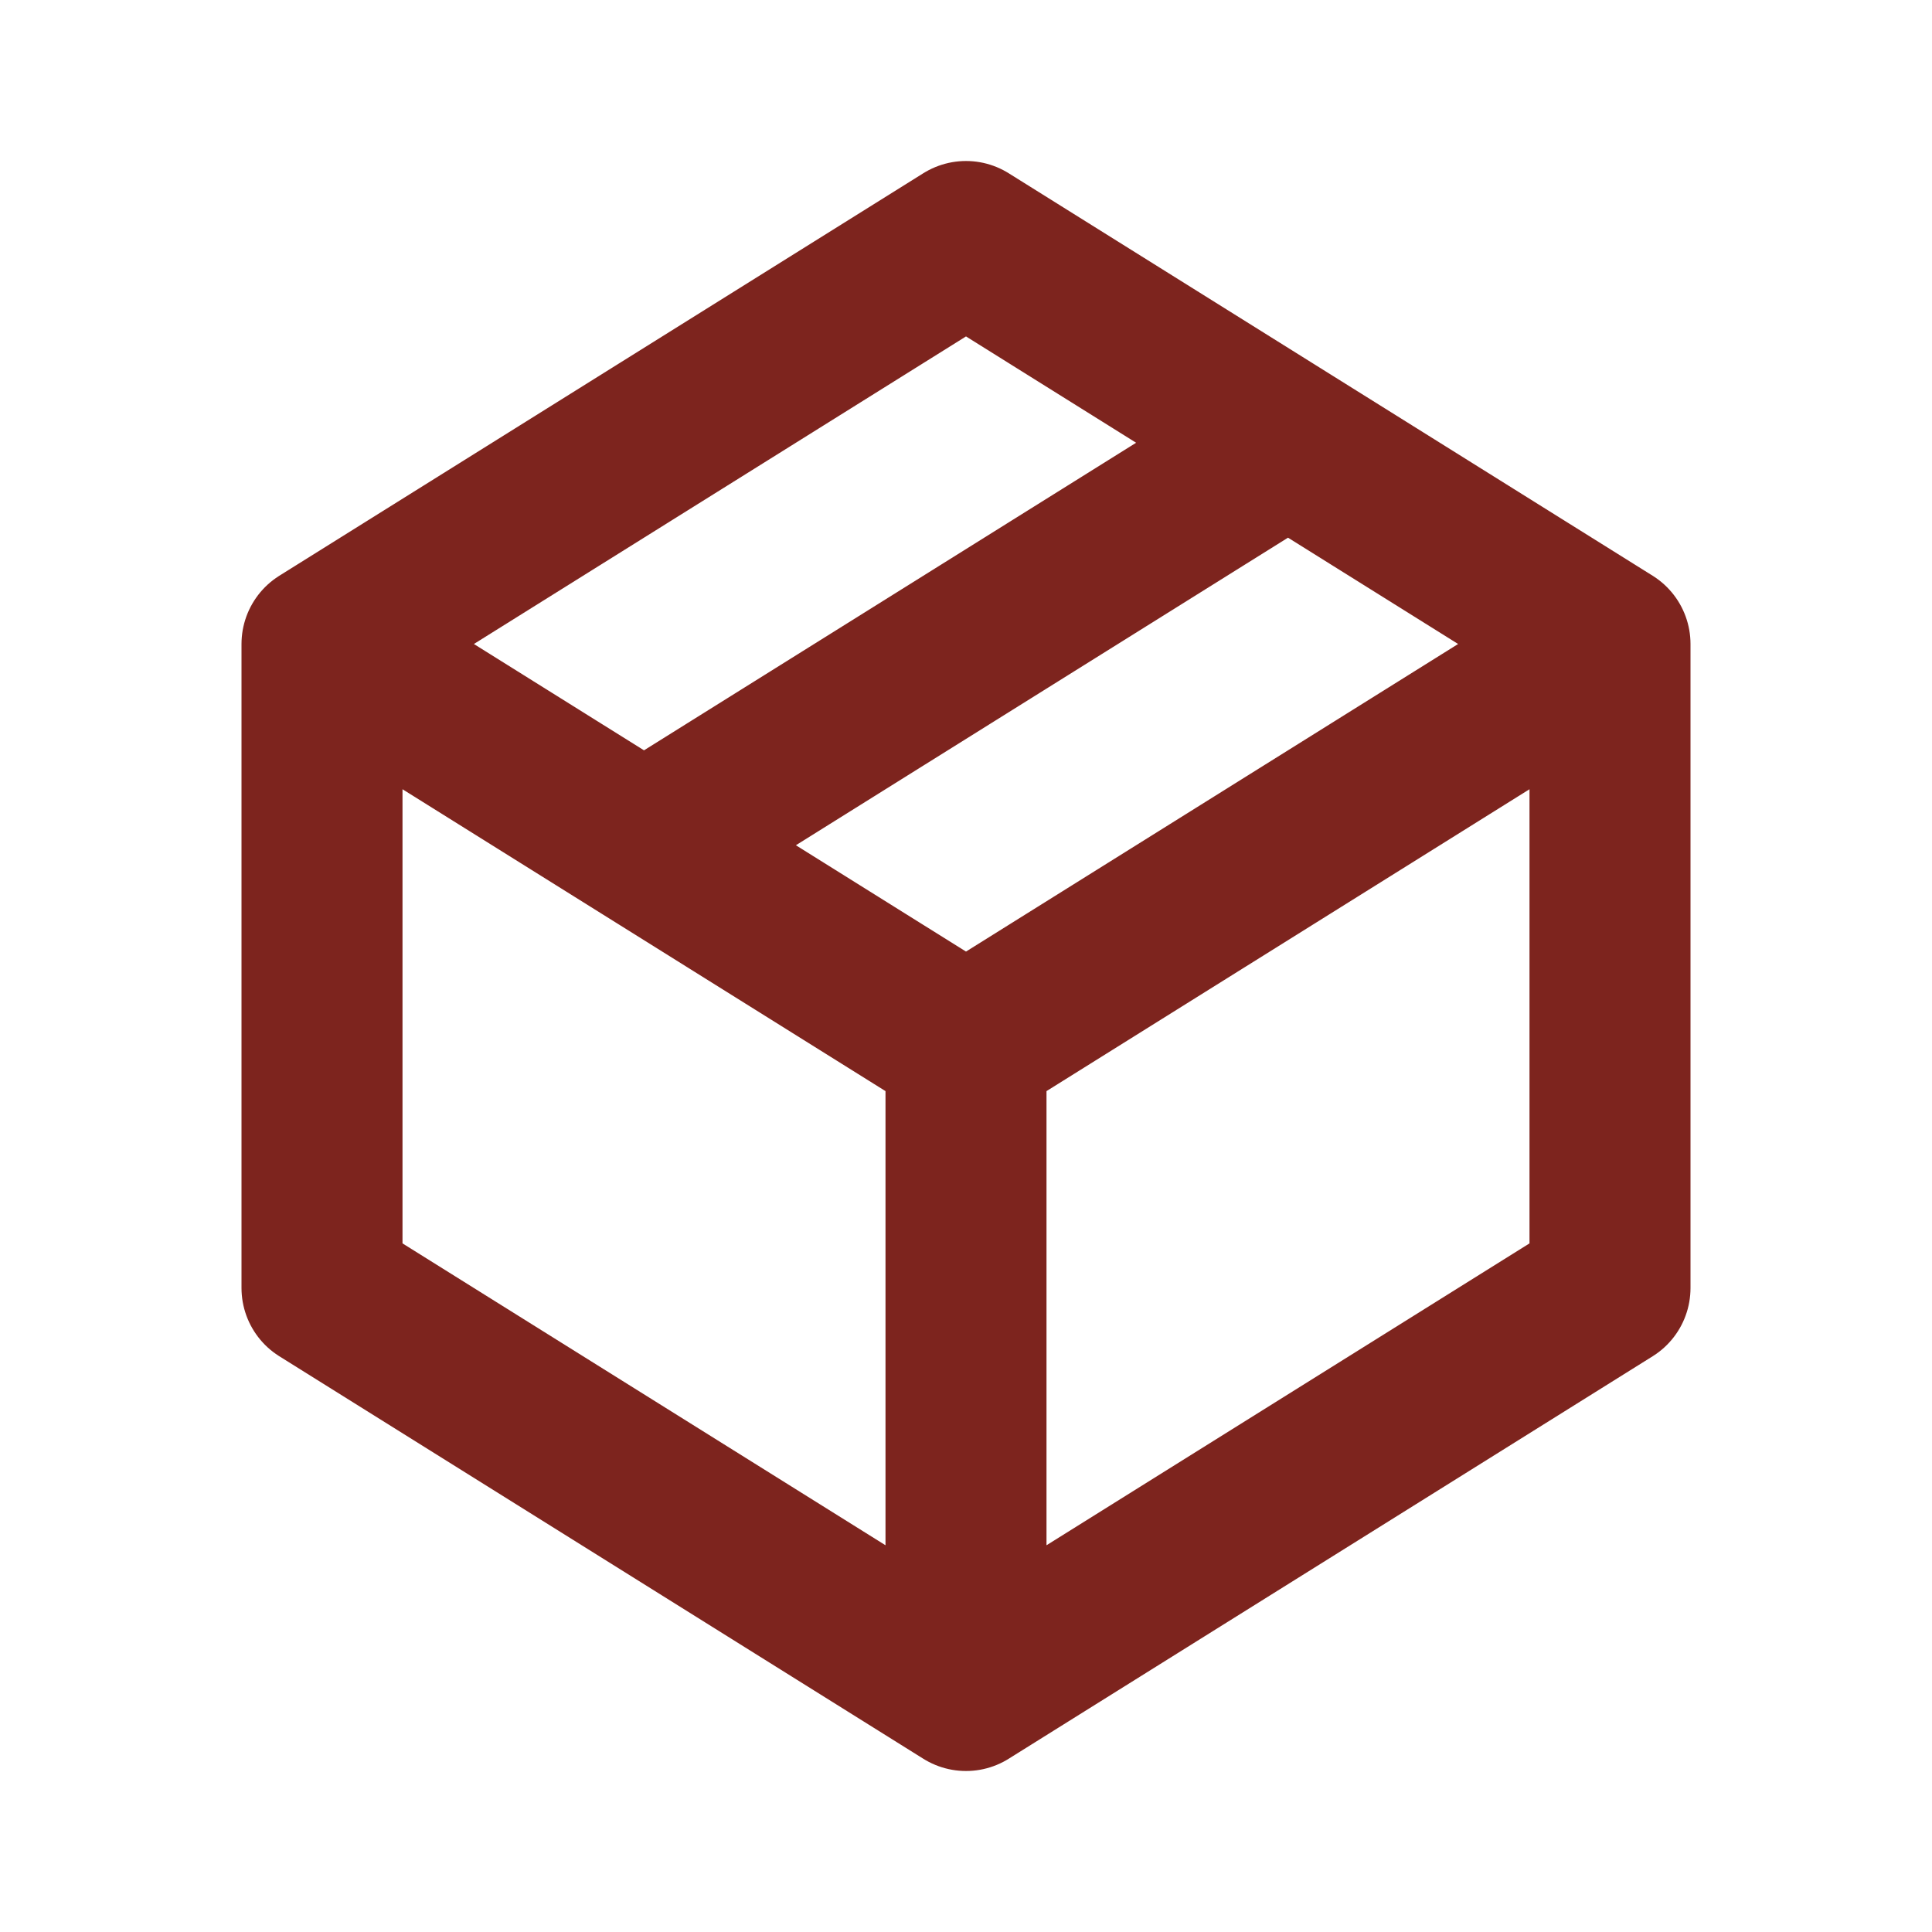 <?xml version="1.0" encoding="UTF-8" standalone="no"?>
<!DOCTYPE svg PUBLIC "-//W3C//DTD SVG 1.1//EN" "http://www.w3.org/Graphics/SVG/1.1/DTD/svg11.dtd">
<svg width="100%" height="100%" viewBox="0 0 24 24" version="1.1" xmlns="http://www.w3.org/2000/svg" xmlns:xlink="http://www.w3.org/1999/xlink" xml:space="preserve" xmlns:serif="http://www.serif.com/" style="fill-rule:evenodd;clip-rule:evenodd;stroke-linecap:round;stroke-linejoin:round;">
    <path d="M4,8L12,3L16,5.5M4,8L4,16L12,21M4,8L8,10.5M12,13L20,8M12,13L12,21M12,13L8,10.5M20,8L20,16L12,21M20,8L16,5.5M8,10.5L16,5.5" style="fill:none;fill-rule:nonzero;stroke:rgb(125,36,30);stroke-width:2px;"/>
</svg>
